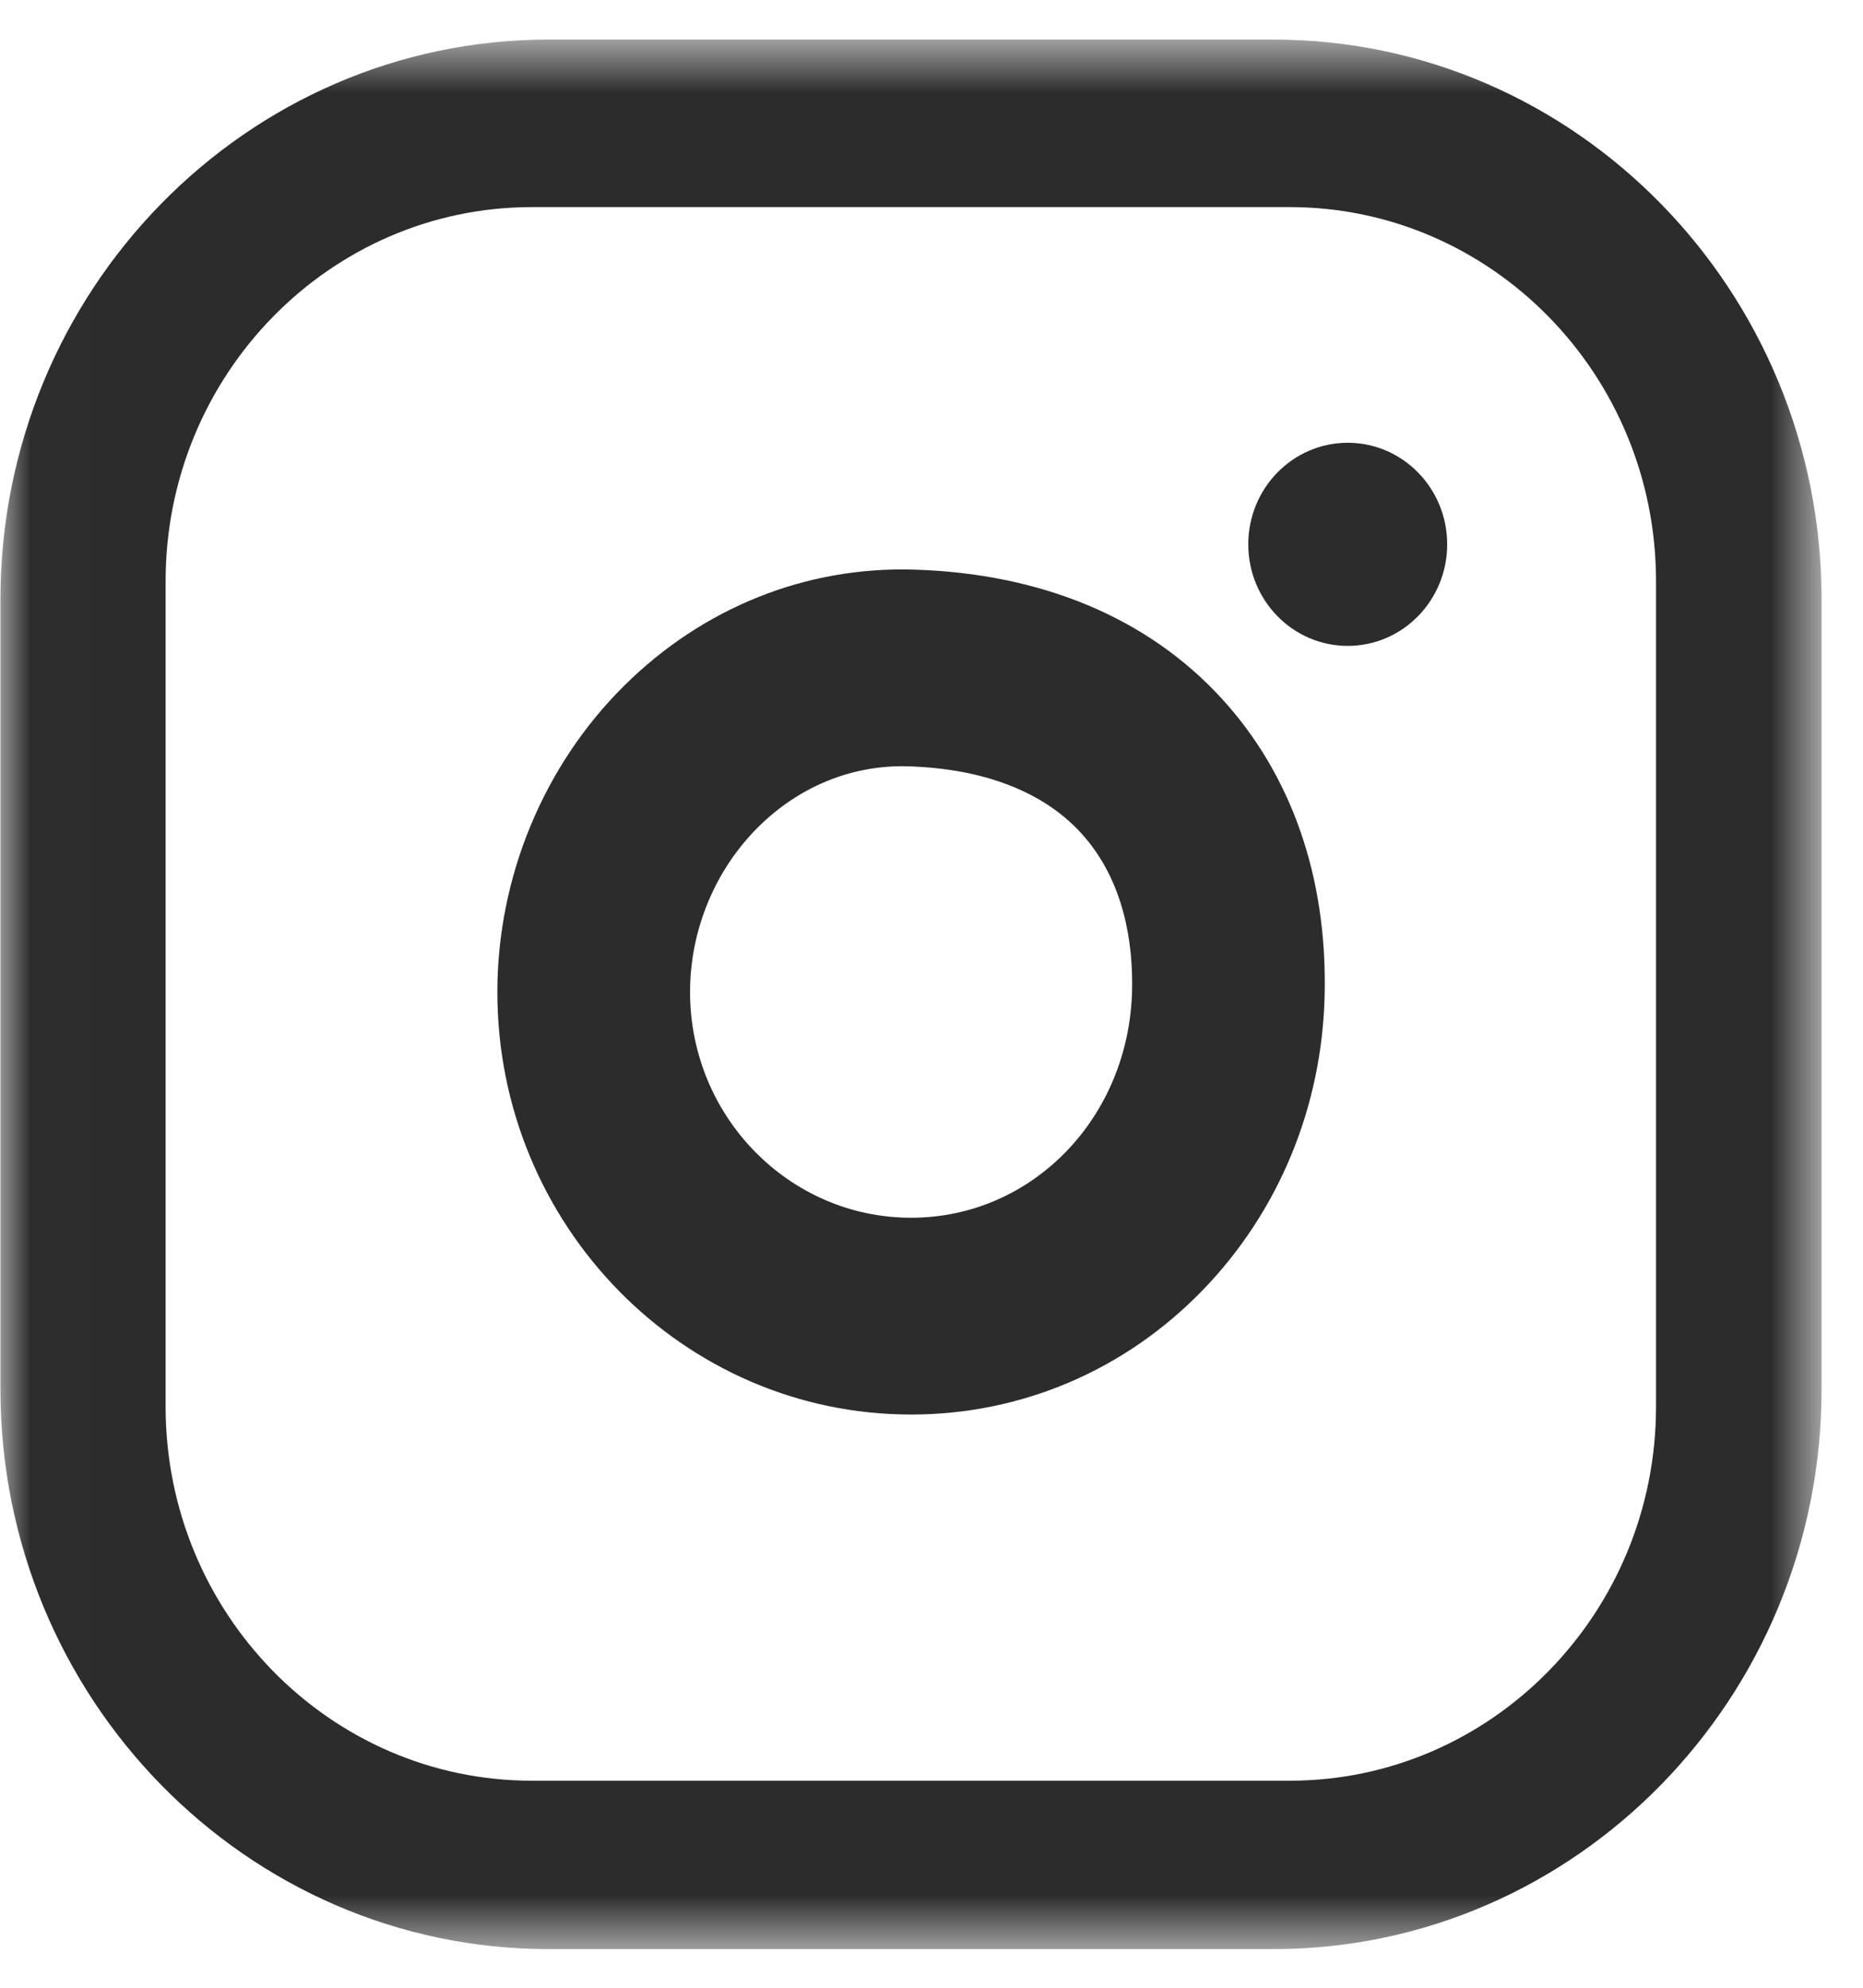 <svg width="30" height="32" viewBox="0 0 30 32" fill="none" xmlns="http://www.w3.org/2000/svg">
<mask id="mask0_574_14008" style="mask-type:alpha" maskUnits="userSpaceOnUse" x="0" y="0" width="30" height="32">
<path fill-rule="evenodd" clip-rule="evenodd" d="M0.007 0.637H29.333V31.378H0.007V0.637Z" fill="white"/>
</mask>
<g mask="url(#mask0_574_14008)">
<path fill-rule="evenodd" clip-rule="evenodd" d="M8.565 3.334C5.312 3.334 2.667 6.034 2.667 9.354V22.647C2.667 25.966 5.312 28.667 8.565 28.667H20.769C24.021 28.667 26.667 25.966 26.667 22.647V9.354C26.667 6.034 24.021 3.334 20.769 3.334H8.565ZM20.506 31.378H8.835C3.968 31.378 0.007 27.335 0.007 22.365V9.65C0.007 4.68 3.968 0.637 8.835 0.637H20.506C25.373 0.637 29.333 4.68 29.333 9.65V22.365C29.333 27.335 25.373 31.378 20.506 31.378Z" fill="#2C2C2C"/>
</g>
<path fill-rule="evenodd" clip-rule="evenodd" d="M14.529 12.335C13.669 12.335 12.849 12.68 12.211 13.313C11.513 14.006 11.112 14.974 11.112 15.971C11.112 17.974 12.708 19.604 14.671 19.604C16.622 19.604 18.186 17.993 18.23 15.936C18.245 15.209 18.115 14.18 17.405 13.407C16.796 12.743 15.835 12.373 14.625 12.337C14.593 12.336 14.561 12.335 14.529 12.335ZM14.671 22.772C10.997 22.772 8.009 19.721 8.009 15.971C8.009 14.123 8.753 12.326 10.05 11.04C11.318 9.783 12.973 9.118 14.716 9.17C16.77 9.231 18.483 9.948 19.669 11.241C20.797 12.47 21.372 14.118 21.331 16.006C21.293 17.814 20.593 19.507 19.362 20.775C18.111 22.063 16.445 22.772 14.671 22.772Z" fill="#2C2C2C"/>
<path fill-rule="evenodd" clip-rule="evenodd" d="M23.304 8.763C23.304 9.666 22.587 10.398 21.703 10.398C20.818 10.398 20.101 9.666 20.101 8.763C20.101 7.86 20.818 7.128 21.703 7.128C22.587 7.128 23.304 7.86 23.304 8.763Z" fill="#2C2C2C"/>
</svg>
